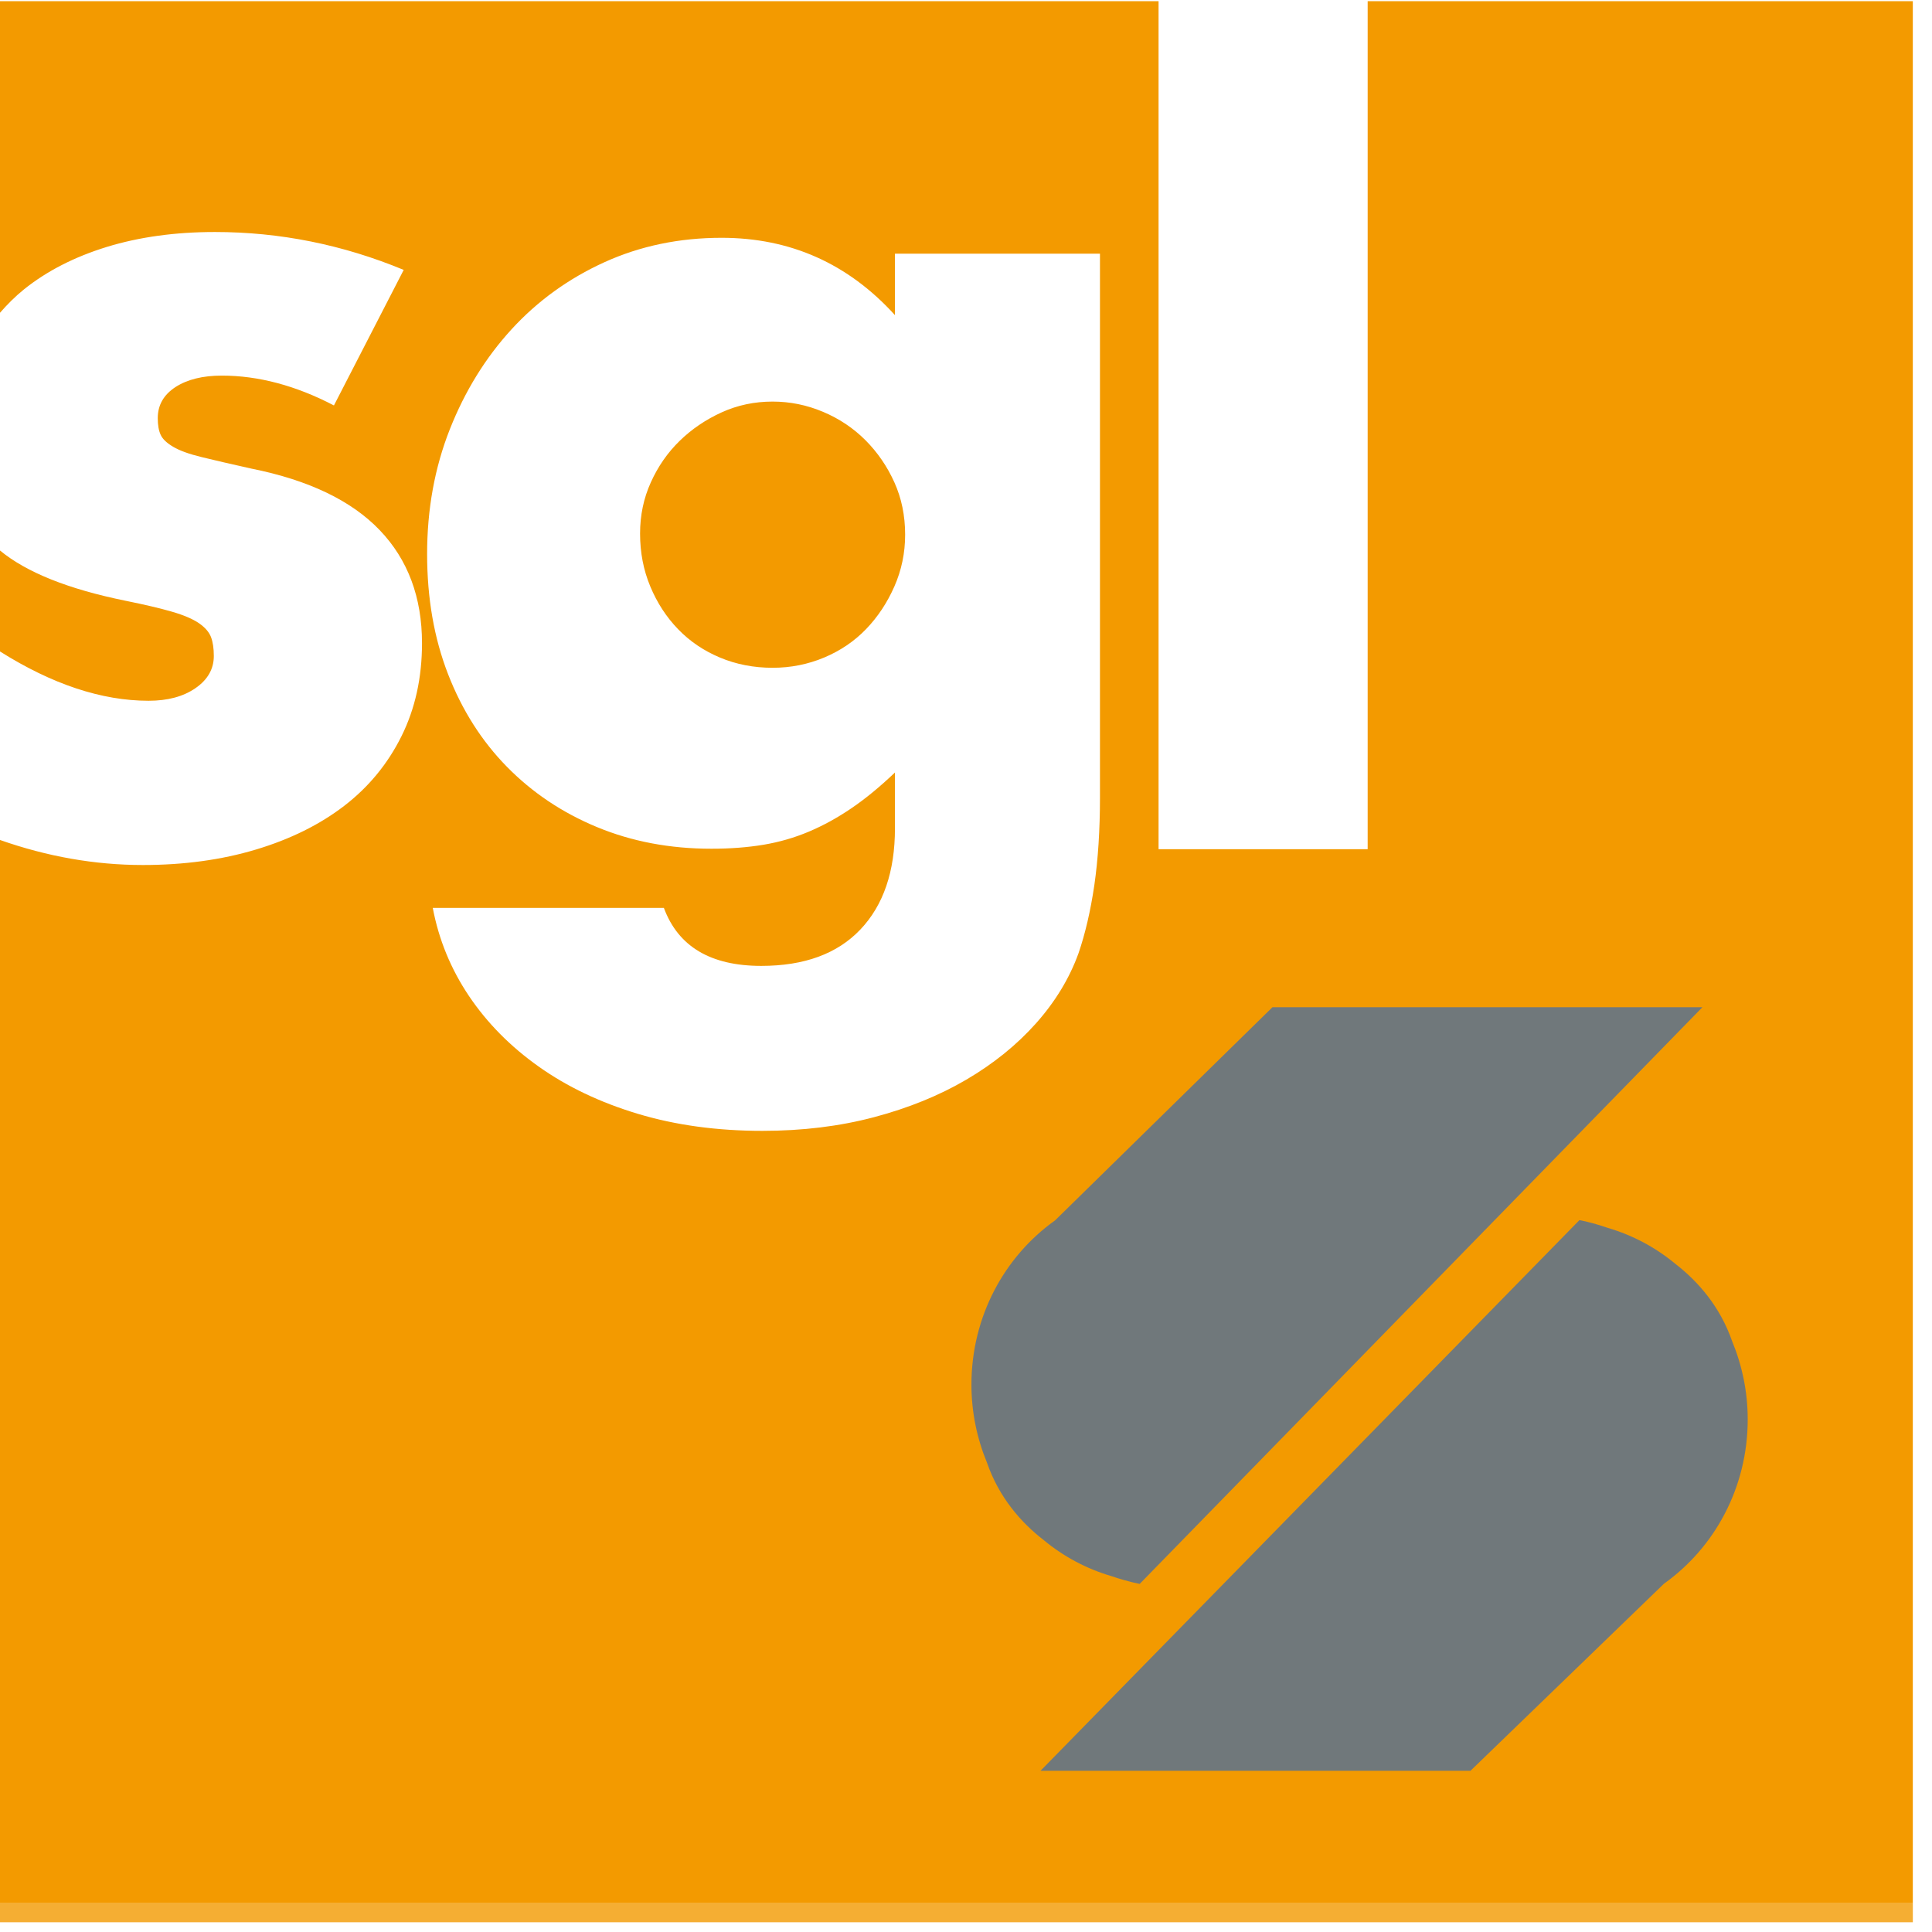 <?xml version="1.0" encoding="UTF-8"?>
<svg xmlns="http://www.w3.org/2000/svg" xmlns:xlink="http://www.w3.org/1999/xlink" version="1.1" height="70" width="70">
  <rect width="100%" height="100%" fill="#333333" stroke="none"/>
  <defs>
    <rect id="rect-1" opacity="1" x="0" y="0" width="70" height="70" rx="0" ry="0"></rect>
    <path id="path-2" opacity="1" fill-rule="evenodd" d="M69.305,0.042 L49.553,0.042 L49.553,30.769 L41.977,30.769 L41.977,0.042 L0,0.042 L0,11.332 C0.263,11.031 0.546,10.745 0.867,10.486 C1.696,9.82 2.697,9.308 3.871,8.946 C5.046,8.586 6.352,8.406 7.788,8.406 C10.137,8.406 12.416,8.863 14.627,9.779 L12.099,14.69 C10.717,13.97 9.363,13.609 8.037,13.609 C7.346,13.609 6.786,13.748 6.358,14.024 C5.93,14.303 5.716,14.677 5.716,15.149 C5.716,15.399 5.75,15.6 5.82,15.752 C5.888,15.905 6.041,16.051 6.276,16.189 C6.51,16.328 6.856,16.453 7.312,16.563 C7.768,16.675 8.368,16.814 9.115,16.98 C11.187,17.396 12.734,18.139 13.757,19.207 C14.779,20.275 15.29,21.642 15.29,23.307 C15.29,24.556 15.041,25.68 14.544,26.679 C14.047,27.678 13.356,28.517 12.472,29.197 C11.587,29.877 10.524,30.404 9.281,30.778 C8.037,31.153 6.669,31.341 5.177,31.341 C3.436,31.341 1.71,31.035 0,30.434 L0,69.645 L69.305,69.645 L69.305,0.042 L69.305,0.042ZM39.854,28.896 L39.854,9.192 L32.426,9.192 L32.426,11.418 C30.729,9.55 28.635,8.616 26.145,8.616 C24.613,8.616 23.197,8.911 21.898,9.501 C20.598,10.093 19.476,10.903 18.532,11.934 C17.589,12.964 16.842,14.174 16.295,15.561 C15.748,16.949 15.475,18.453 15.475,20.075 C15.475,21.669 15.727,23.118 16.233,24.423 C16.74,25.729 17.451,26.849 18.368,27.783 C19.285,28.717 20.372,29.446 21.631,29.967 C22.889,30.489 24.271,30.751 25.776,30.751 C26.46,30.751 27.09,30.702 27.664,30.607 C28.239,30.51 28.786,30.352 29.306,30.132 C29.825,29.913 30.339,29.631 30.845,29.287 C31.351,28.944 31.878,28.511 32.426,27.989 L32.426,30.009 C32.426,31.575 32.008,32.798 31.174,33.677 C30.339,34.557 29.142,34.996 27.582,34.996 C25.749,34.996 24.572,34.296 24.053,32.894 L15.68,32.894 C15.898,34.048 16.337,35.113 16.993,36.089 C17.65,37.064 18.491,37.916 19.518,38.644 C20.543,39.372 21.74,39.943 23.108,40.355 C24.477,40.767 25.982,40.973 27.624,40.973 C29.074,40.973 30.421,40.808 31.666,40.478 C32.911,40.148 34.026,39.696 35.011,39.118 C35.996,38.541 36.837,37.861 37.536,37.078 C38.233,36.295 38.746,35.45 39.075,34.543 C39.321,33.828 39.512,33.004 39.65,32.07 C39.785,31.135 39.854,30.078 39.854,28.896 L39.854,28.896ZM32.405,17.476 C32.145,16.899 31.796,16.391 31.359,15.951 C30.92,15.512 30.407,15.168 29.819,14.921 C29.231,14.673 28.622,14.55 27.993,14.55 C27.336,14.55 26.721,14.68 26.146,14.941 C25.571,15.203 25.064,15.546 24.627,15.972 C24.189,16.398 23.841,16.899 23.581,17.476 C23.32,18.053 23.191,18.671 23.191,19.331 C23.191,20.018 23.314,20.658 23.561,21.248 C23.807,21.839 24.141,22.354 24.566,22.794 C24.99,23.234 25.495,23.577 26.084,23.824 C26.672,24.071 27.309,24.195 27.993,24.195 C28.65,24.195 29.272,24.071 29.861,23.824 C30.449,23.577 30.955,23.234 31.379,22.794 C31.803,22.354 32.145,21.839 32.405,21.248 C32.665,20.658 32.795,20.032 32.795,19.372 C32.795,18.685 32.665,18.053 32.405,17.476 L32.405,17.476ZM5.385,25.39 C6.075,25.39 6.642,25.238 7.084,24.932 C7.525,24.627 7.747,24.239 7.747,23.767 C7.747,23.49 7.713,23.26 7.644,23.08 C7.574,22.899 7.429,22.733 7.209,22.58 C6.987,22.428 6.663,22.289 6.234,22.164 C5.806,22.039 5.246,21.908 4.556,21.768 C2.475,21.346 0.959,20.738 0,19.946 L0,23.604 C1.885,24.791 3.681,25.39 5.385,25.39 L5.385,25.39Z"></path>
    <linearGradient id="linearGradient-3" x1="0.5" y1="0.029" x2="0.5" y2="0.983">
      <stop offset="1" stop-color="rgb(255,255,255)" stop-opacity="0"></stop>
      <stop offset="0" stop-color="rgb(255,255,255)" stop-opacity="0.2"></stop>
    </linearGradient>
    <path id="path-4" opacity="1" fill-rule="evenodd" d="M41.294,57.387 C41.294,57.387 40.878,57.315 40.269,57.106 C39.368,56.842 38.54,56.399 37.827,55.81 C36.981,55.156 36.195,54.248 35.759,52.992 C35.401,52.123 35.197,51.171 35.197,50.167 C35.197,47.697 36.398,45.519 38.227,44.217 L46.103,36.494 L61.681,36.494 L41.294,57.387Z"></path>
    <path id="path-5" opacity="1" fill-rule="evenodd" d="M57.226,44.207 C57.226,44.207 57.642,44.279 58.251,44.488 C59.152,44.752 59.98,45.195 60.692,45.784 C61.538,46.439 62.325,47.347 62.761,48.602 C63.119,49.471 63.323,50.423 63.323,51.427 C63.323,53.897 62.122,56.075 60.293,57.377 L53.278,64.159 L37.7,64.159 L57.226,44.207Z"></path>
  </defs>
  <g opacity="1">
    <g opacity="1">
      <use xlink:href="#rect-1" fill="rgb(255,255,255)" fill-opacity="1"></use>
    </g>
    <g opacity="1">
      <use xlink:href="#path-2" fill="rgb(243,154,0)" fill-opacity="1"></use>
      <use xlink:href="#path-2" fill="url(#linearGradient-3)" fill-opacity="1"></use>
    </g>
    <g opacity="1">
      <use xlink:href="#path-4" fill="rgb(112,120,123)" fill-opacity="1"></use>
    </g>
    <g opacity="1">
      <use xlink:href="#path-5" fill="rgb(112,120,123)" fill-opacity="1"></use>
    </g>
  </g>
</svg>
